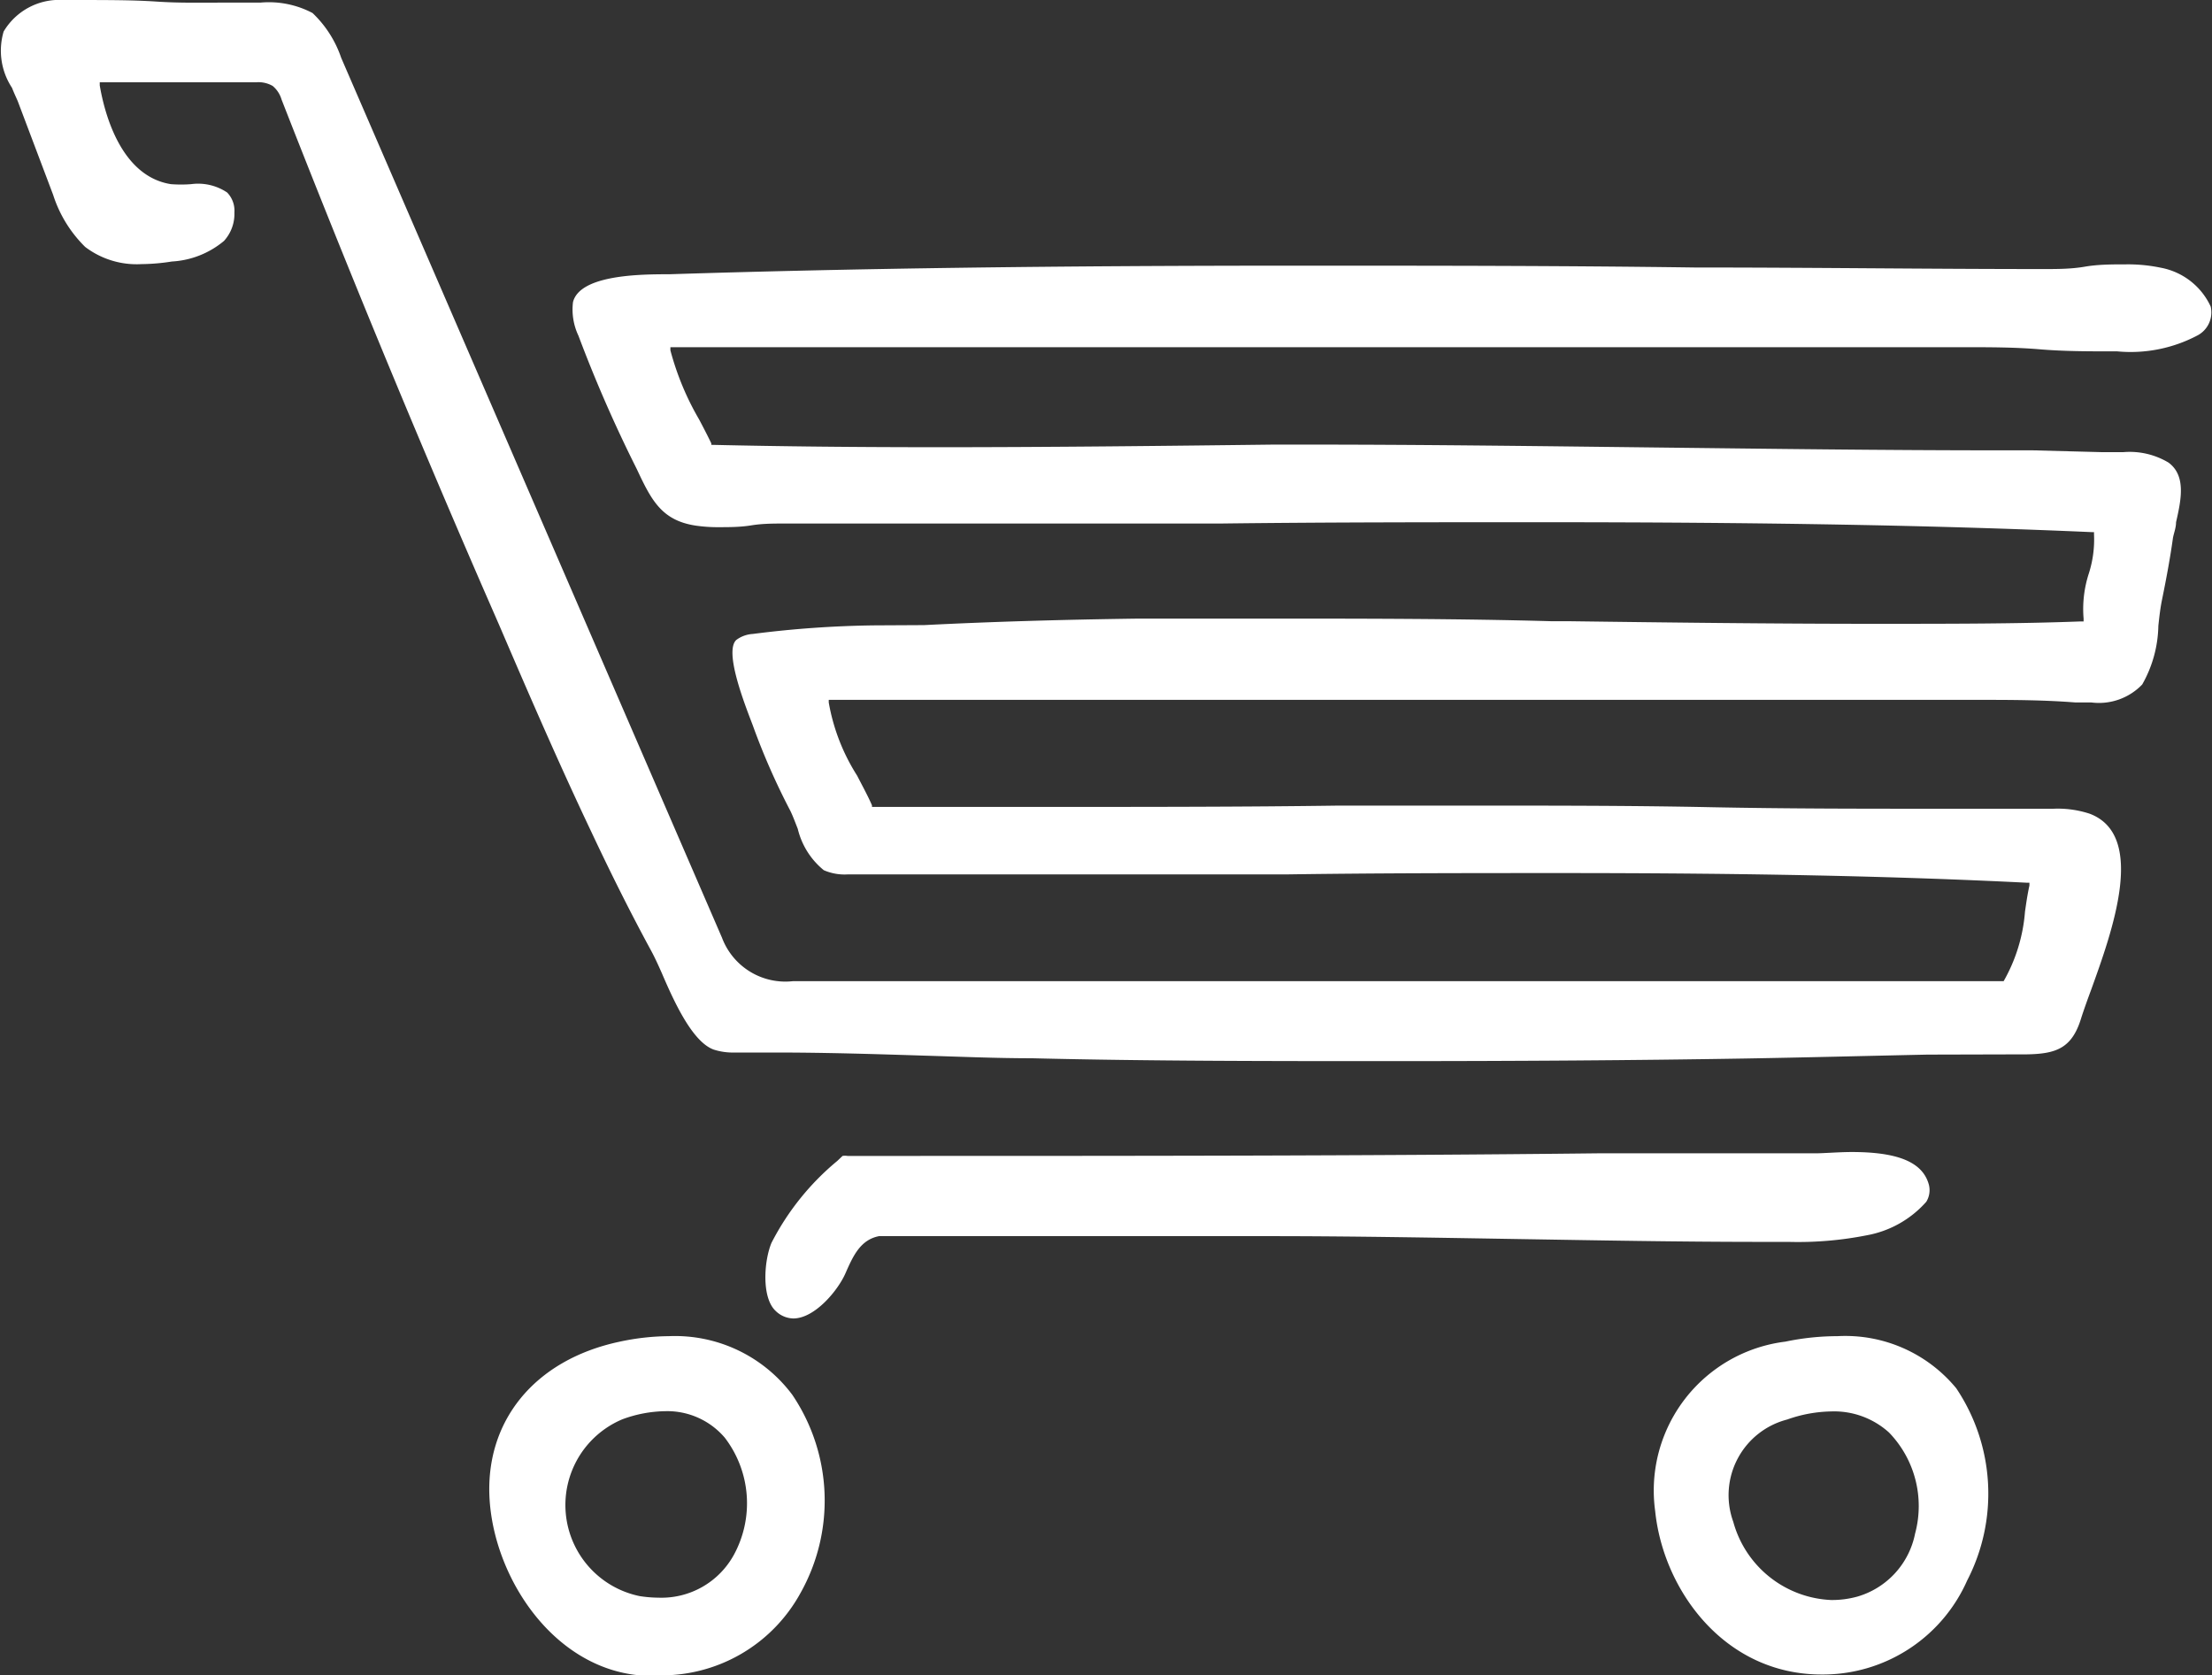 <svg xmlns="http://www.w3.org/2000/svg" viewBox="0 0 84.93 64.32"><rect x="0" y="0" width="84.93" height="64.32" fill="#333333" stroke="none"/><defs><style>.cls-1{fill:#fff;}</style></defs><title>einkaufswagen-box</title><g id="Ebene_2" data-name="Ebene 2"><g id="Ebene_1-2" data-name="Ebene 1"><path class="cls-1" d="M53.38,40.74c-4.62,0-9.26,0-13.76-.11-1.37,0-2.75-.06-4.12-.1-1.87-.06-3.8-.12-5.7-.12H28.21a2.43,2.43,0,0,1-.8-.11c-.82-.29-1.52-1.82-2-2.94-.15-.34-.29-.64-.41-.86-.75-1.38-1.5-2.87-2.29-4.55-1.24-2.61-2.41-5.31-3.53-7.92l-.62-1.42c-2.69-6.19-5.3-12.52-7.75-18.79a1.08,1.08,0,0,0-.34-.52,1.09,1.09,0,0,0-.64-.14h-6l0,.12c.17,1,.78,3.48,2.73,3.79a5,5,0,0,0,.78,0,2,2,0,0,1,1.38.32A1,1,0,0,1,9,8.16,1.54,1.54,0,0,1,8.6,9.25a3.41,3.41,0,0,1-2,.79,7.72,7.72,0,0,1-1.16.1,3.27,3.27,0,0,1-2.17-.66,4.89,4.89,0,0,1-1.23-2L.68,3.88C.61,3.72.53,3.55.46,3.37A2.59,2.59,0,0,1,.14,1.21,2.48,2.48,0,0,1,2.42,0h.14C4.16,0,5.09,0,6,.06S7.58.1,8.8.1H10a3.6,3.6,0,0,1,2,.4A4.26,4.26,0,0,1,13.1,2.22L27.72,36a2.6,2.6,0,0,0,2.73,1.67l1.72,0H36q20.46,0,40.93,0A6.37,6.37,0,0,0,77.75,35c.05-.35.1-.69.17-1l0-.11h-.11c-5-.25-10.62-.37-17.81-.37-3.51,0-7,0-10.51.05l-6.75,0-6.75,0H32.57a2,2,0,0,1-.94-.16,2.93,2.93,0,0,1-1-1.59c-.1-.25-.19-.5-.29-.7a26.42,26.42,0,0,1-1.44-3.28l-.13-.34c-.28-.75-.94-2.52-.5-2.93a1.17,1.17,0,0,1,.63-.23,40.32,40.32,0,0,1,4.69-.33L35.48,24c2.57-.13,5.27-.21,8.25-.25q2.41,0,4.82,0c3.68,0,7.43,0,11,.1h.65c3.84.05,7.82.1,11.78.1,2.91,0,5.49,0,7.87-.09H80v-.11a4.42,4.42,0,0,1,.2-1.73,4.27,4.27,0,0,0,.2-1.5v-.09h-.09c-5.9-.26-12.61-.38-21.11-.38-4.12,0-8.25,0-12.32.05h-.57c-3.5,0-7,0-10.5,0H30.18c-.47,0-.9,0-1.33.07s-.85.07-1.28.07a5.79,5.79,0,0,1-.86-.06c-1.32-.2-1.71-1-2.26-2.17l-.06-.12a52.72,52.72,0,0,1-2.18-5A2.35,2.35,0,0,1,22,11.6c.25-1,2.37-1.06,3.39-1.07h.29c7.24-.23,14.91-.33,24.12-.33,5.08,0,10.15,0,15.25.07,4.44,0,9,.06,13.4.06.53,0,1.07,0,1.59-.09s1.06-.09,1.58-.09a6.16,6.16,0,0,1,1.35.13,2.64,2.64,0,0,1,1.91,1.49,1,1,0,0,1-.53,1.12,5.49,5.49,0,0,1-3.06.6h-.12c-1,0-1.92,0-2.87-.08s-1.95-.08-2.92-.08H25.74l0,.12a10.7,10.7,0,0,0,1.1,2.65c.16.3.32.61.47.92l0,.06h.06c2.63.06,5.47.09,8.68.09,4.31,0,8.64-.05,12.82-.1l1.41,0c4.43,0,8.91.06,13.24.11s8.83.11,13.25.11l1.28,0,2.66.07h.81a2.9,2.9,0,0,1,1.74.4c.69.51.48,1.45.29,2.29,0,.22-.09.43-.12.61-.1.72-.24,1.49-.42,2.37-.06.29-.1.62-.14,1a4.72,4.72,0,0,1-.62,2.25,2.3,2.3,0,0,1-1.95.69l-.61,0c-1.15-.09-2.27-.1-3.61-.1H31.82v.1a7.66,7.66,0,0,0,1.09,2.81c.21.41.42.79.57,1.14l0,.06h.06c2.31,0,4.65,0,7,0,3.62,0,7.27,0,10.83-.05l5.44,0c2.94,0,5.87,0,8.81.06s5.88.06,8.81.06l4.08,0h.33a3.94,3.94,0,0,1,1.39.19c2.21.83.86,4.54.06,6.76-.16.43-.29.8-.38,1.08-.35,1.16-.95,1.38-2.08,1.4L74,40.49c-2.33.05-4.67.11-7,.15C62.77,40.71,58.3,40.74,53.38,40.74Z"/><path class="cls-1" d="M30.46,50.62a1,1,0,0,1-.69-.3c-.53-.51-.44-1.9-.15-2.6a10,10,0,0,1,2.53-3.15l.2-.19a.63.63,0,0,1,.19,0l.48,0h.19c10.09,0,19.29,0,28.13-.1l5.69,0h1.8c.25,0,.54,0,.87,0s.91-.05,1.4-.05c1.75,0,2.68.38,2.94,1.19a.85.85,0,0,1-.08.72,4,4,0,0,1-2.3,1.29,13.58,13.58,0,0,1-3,.25H67.57c-3.12,0-6.29-.06-9.36-.11s-6.27-.11-9.4-.11H33.75c-.72.14-1,.77-1.29,1.43S31.28,50.62,30.46,50.62Z"/><path class="cls-1" d="M25.21,64.32l-.68,0C21.23,64,19,60.6,18.8,57.6s1.69-5.39,5-6.09a9.23,9.23,0,0,1,1.88-.21,5.62,5.62,0,0,1,4.74,2.25,7.25,7.25,0,0,1,.31,7.62A6.08,6.08,0,0,1,25.21,64.32Zm.34-10.14a4.93,4.93,0,0,0-1.65.31,3.57,3.57,0,0,0,.66,6.79,4.84,4.84,0,0,0,.72.06,3.17,3.17,0,0,0,2.9-1.65,4.14,4.14,0,0,0-.35-4.49A2.9,2.9,0,0,0,25.55,54.18Z"/><path class="cls-1" d="M69.94,64.29c-3.73,0-6.08-3.24-6.39-6.28a5.76,5.76,0,0,1,5-6.5,9.77,9.77,0,0,1,2-.21,5.52,5.52,0,0,1,4.56,2,7.26,7.26,0,0,1,.42,7.38A6.06,6.06,0,0,1,69.94,64.29Zm.36-10.1a5.28,5.28,0,0,0-1.68.31,3,3,0,0,0-2.07,3.93,4.08,4.08,0,0,0,3.76,3,3.66,3.66,0,0,0,1-.13,3.16,3.16,0,0,0,2.22-2.42,4.06,4.06,0,0,0-1-3.88A3.14,3.14,0,0,0,70.3,54.19Z"/></g></g></svg>
